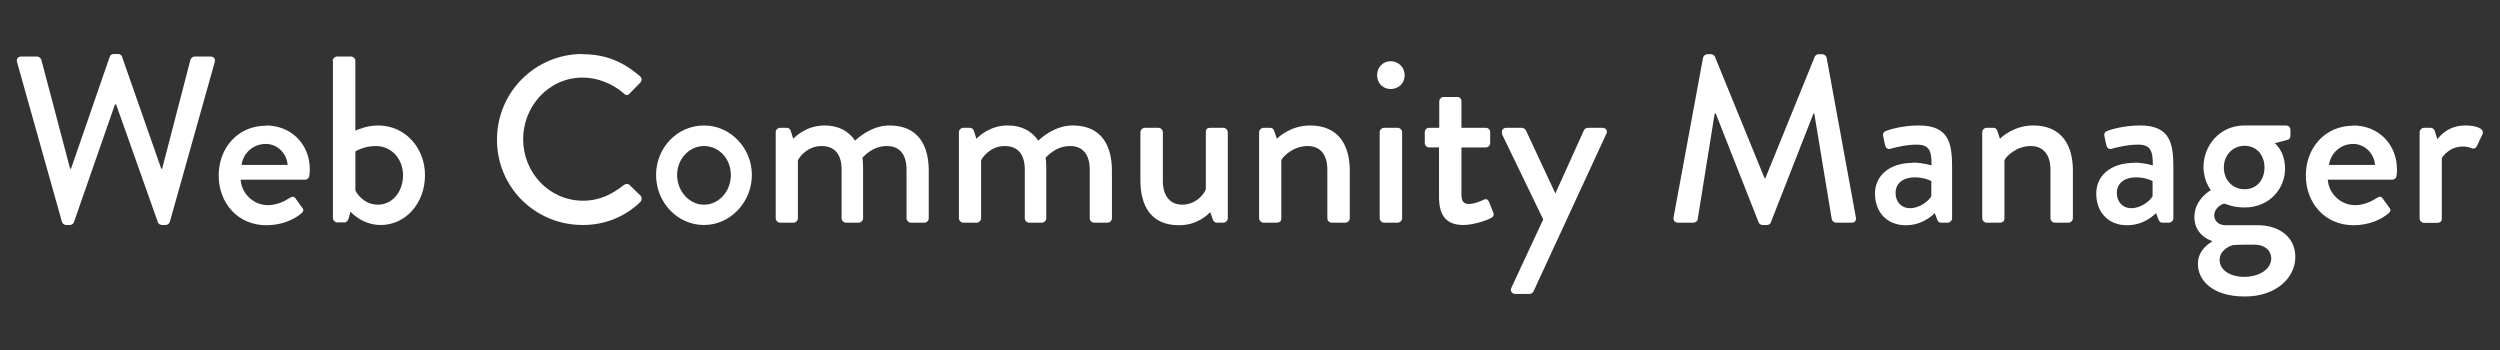 <?xml version="1.0" encoding="UTF-8"?>
<svg id="Layer_1" data-name="Layer 1" xmlns="http://www.w3.org/2000/svg" viewBox="0 0 107 15">
  <rect x="0" y="0" width="107" height="15" fill="#333333" stroke="none"/>
  <defs>
    <style>
      .cls-1 {
        fill: #fff;
      }
    </style>
  </defs>
  <path class="cls-1" d="m.73,2.66c-.04-.14.04-.24.18-.24h.68c.08,0,.16.07.18.14l1.23,4.66h.04l1.66-4.8c.02-.06.09-.11.17-.11h.18c.08,0,.15.05.17.11l1.68,4.8h.04l1.21-4.66c.02-.07.1-.14.18-.14h.68c.14,0,.22.1.18.24l-1.92,6.83c-.02.08-.1.14-.18.14h-.16c-.07,0-.15-.05-.17-.11l-1.79-5.05h-.05l-1.76,5.05c-.02.06-.1.11-.17.11h-.16c-.08,0-.16-.06-.18-.14L.73,2.66Z"/>
  <path class="cls-1" d="m11.39,5.37c1.06,0,1.87.79,1.87,1.88,0,.07-.01.2-.02.27-.01.1-.09.17-.18.17h-2.76c.03.55.51,1.09,1.17,1.09.37,0,.7-.16.9-.29.12-.07.19-.11.27-.01l.28.39c.07.08.1.16-.02.26-.29.25-.82.51-1.5.51-1.23,0-2.04-.96-2.04-2.13s.81-2.13,2.03-2.13Zm.92,1.69c-.03-.49-.44-.9-.93-.9-.55,0-.98.4-1.04.9h1.97Z"/>
  <path class="cls-1" d="m14.24,2.61c0-.1.09-.19.19-.19h.59c.1,0,.19.09.19.19v2.98c.09-.03.46-.22.98-.22,1.13,0,2,.94,2,2.13s-.82,2.13-1.9,2.13c-.8,0-1.29-.57-1.29-.57l-.08.29c-.03.1-.09.17-.18.17h-.3c-.1,0-.19-.09-.19-.19V2.61Zm1.93,6.15c.65,0,1.08-.58,1.08-1.26s-.48-1.25-1.16-1.25c-.53,0-.88.23-.88.23v1.67c.05.11.35.61.97.61Z"/>
  <path class="cls-1" d="m24.93,2.32c1.03,0,1.77.35,2.46.94.09.08.09.2.01.28l-.45.46c-.07.09-.16.09-.25,0-.48-.42-1.13-.68-1.76-.68-1.45,0-2.55,1.22-2.55,2.64s1.11,2.63,2.56,2.63c.74,0,1.26-.29,1.75-.67.09-.07.18-.06.24-.01l.47.46c.08.07.06.2,0,.27-.69.67-1.56.99-2.47.99-2.03,0-3.67-1.61-3.67-3.65s1.64-3.67,3.67-3.67Z"/>
  <path class="cls-1" d="m30.13,5.37c1.14,0,2.05.97,2.05,2.12s-.91,2.14-2.05,2.14-2.05-.97-2.05-2.14.91-2.12,2.05-2.12Zm0,3.39c.64,0,1.15-.57,1.15-1.27s-.51-1.24-1.15-1.24-1.15.56-1.15,1.24.51,1.27,1.15,1.27Z"/>
  <path class="cls-1" d="m33.2,5.66c0-.1.09-.19.19-.19h.28c.09,0,.14.05.17.12l.11.35c.09-.09.56-.57,1.34-.57.59,0,1.02.23,1.31.65.11-.11.7-.65,1.47-.65,1.24,0,1.68.87,1.68,1.93v2.04c0,.1-.08.19-.19.19h-.57c-.11,0-.19-.09-.19-.19v-2.08c0-.64-.29-1.01-.84-1.01-.62,0-.98.44-1.05.5.02.09.03.28.03.49v2.1c0,.1-.09.19-.19.19h-.54c-.11,0-.19-.09-.19-.19v-2.08c0-.65-.29-1.01-.86-1.01-.61,0-.95.48-1.01.61v2.48c0,.1-.09.19-.19.19h-.57c-.1,0-.19-.09-.19-.19v-3.68Z"/>
  <path class="cls-1" d="m41.04,5.66c0-.1.09-.19.19-.19h.28c.09,0,.14.05.17.12l.11.35c.09-.09.56-.57,1.34-.57.59,0,1.02.23,1.31.65.11-.11.7-.65,1.47-.65,1.24,0,1.68.87,1.68,1.93v2.04c0,.1-.08.19-.19.19h-.57c-.11,0-.19-.09-.19-.19v-2.08c0-.64-.29-1.01-.84-1.01-.62,0-.98.44-1.05.5.02.09.03.28.03.49v2.1c0,.1-.09.19-.19.19h-.54c-.11,0-.19-.09-.19-.19v-2.08c0-.65-.29-1.01-.86-1.01-.61,0-.95.48-1.01.61v2.48c0,.1-.09.19-.19.19h-.57c-.1,0-.19-.09-.19-.19v-3.68Z"/>
  <path class="cls-1" d="m48.81,5.66c0-.1.09-.19.19-.19h.58c.1,0,.19.09.19.19v2.08c0,.66.32,1.02.83,1.02.6,0,.97-.49,1.01-.67v-2.43c0-.16.08-.19.22-.19h.53c.1,0,.19.09.19.19v3.68c0,.1-.09.19-.19.19h-.28c-.1,0-.15-.07-.18-.16l-.1-.29c-.09.08-.52.56-1.34.56-1.22,0-1.65-.86-1.65-1.92v-2.05Z"/>
  <path class="cls-1" d="m53.89,5.66c0-.1.09-.19.19-.19h.29c.08,0,.14.05.16.12l.12.35c.07-.08.61-.57,1.42-.57,1.24,0,1.7.87,1.7,1.93v2.04c0,.1-.09.19-.19.19h-.58c-.11,0-.19-.09-.19-.19v-2.08c0-.65-.31-1.01-.84-1.01-.64,0-1.08.47-1.13.61v2.48c0,.13-.06.19-.23.19h-.53c-.1,0-.19-.09-.19-.19v-3.68Z"/>
  <path class="cls-1" d="m58.94,3.22c0-.34.25-.6.58-.6s.6.26.6.6-.26.59-.6.59-.58-.26-.58-.59Zm.11,2.44c0-.1.09-.19.19-.19h.58c.1,0,.19.09.19.19v3.68c0,.1-.09.19-.19.19h-.58c-.1,0-.19-.09-.19-.19v-3.68Z"/>
  <path class="cls-1" d="m61.6,6.31h-.43c-.11,0-.19-.09-.19-.19v-.46c0-.11.08-.19.19-.19h.43v-1.13c0-.1.09-.19.19-.19h.58c.1-.01.18.08.18.18v1.14h1.04c.11,0,.19.08.19.19v.46c0,.1-.08.19-.19.19h-1.04v2.01c0,.35.13.41.33.41.21,0,.5-.12.62-.18.13-.06.19,0,.23.09l.18.45c.05.11,0,.19-.09.24-.1.06-.7.3-1.19.3-.8,0-1.04-.49-1.04-1.21v-2.11Z"/>
  <path class="cls-1" d="m64.3,5.73c-.06-.13.02-.26.17-.26h.67c.06,0,.14.05.17.11l1.26,2.7h0l1.22-2.7c.04-.09.12-.11.21-.11h.58c.16,0,.24.13.17.26l-3.11,6.73c-.03.06-.09.12-.17.12h-.61c-.15,0-.24-.13-.17-.27l1.36-2.92-1.77-3.66Z"/>
  <path class="cls-1" d="m72.89,2.47c.02-.08.1-.15.18-.15h.16c.06,0,.15.05.17.11l2.12,5.19h.04l2.11-5.19c.02-.06.1-.11.17-.11h.16c.08,0,.16.07.18.15l1.25,6.83c.03.14-.04.23-.18.23h-.66c-.09,0-.17-.07-.19-.14l-.75-4.54h-.03l-1.83,4.67c-.02.06-.08.11-.17.11h-.18c-.08,0-.15-.05-.17-.11l-1.84-4.67h-.04l-.73,4.54c0,.07-.1.14-.18.14h-.66c-.14,0-.21-.09-.19-.23l1.26-6.83Z"/>
  <path class="cls-1" d="m81.87,6.96c.43,0,.8.12.8.12.01-.64-.11-.89-.63-.89-.47,0-.92.12-1.14.18-.12.03-.19-.05-.22-.16l-.08-.38c-.03-.13.04-.2.13-.23.07-.03.65-.23,1.4-.23,1.3,0,1.42.79,1.42,1.81v2.16c0,.1-.09.19-.19.19h-.28c-.09,0-.13-.04-.17-.14l-.1-.27c-.22.21-.62.52-1.25.52-.76,0-1.31-.52-1.31-1.36,0-.74.59-1.31,1.63-1.31Zm-.12,1.95c.41,0,.79-.3.91-.51v-.65c-.06-.04-.35-.16-.71-.16-.49,0-.82.25-.82.67,0,.37.24.65.62.65Z"/>
  <path class="cls-1" d="m84.84,5.66c0-.1.09-.19.19-.19h.29c.08,0,.14.05.16.12l.12.35c.07-.08.61-.57,1.42-.57,1.24,0,1.7.87,1.7,1.93v2.04c0,.1-.09.19-.19.19h-.58c-.11,0-.19-.09-.19-.19v-2.08c0-.65-.32-1.01-.84-1.01-.64,0-1.08.47-1.13.61v2.48c0,.13-.06.19-.23.19h-.53c-.1,0-.19-.09-.19-.19v-3.68Z"/>
  <path class="cls-1" d="m91.34,6.96c.43,0,.8.12.8.12.01-.64-.11-.89-.63-.89-.47,0-.92.12-1.14.18-.12.03-.19-.05-.22-.16l-.08-.38c-.03-.13.04-.2.13-.23.07-.03.65-.23,1.4-.23,1.3,0,1.42.79,1.42,1.81v2.16c0,.1-.09.19-.19.19h-.28c-.09,0-.13-.04-.17-.14l-.1-.27c-.22.21-.62.52-1.25.52-.76,0-1.31-.52-1.31-1.36,0-.74.59-1.31,1.63-1.31Zm-.12,1.95c.41,0,.79-.3.91-.51v-.65c-.06-.04-.35-.16-.71-.16-.49,0-.82.25-.82.67,0,.37.24.65.62.65Z"/>
  <path class="cls-1" d="m94.62,8.13s-.31-.38-.31-.98c0-.94.71-1.78,1.75-1.78h1.78c.11,0,.19.08.19.19v.25c0,.07-.04.16-.11.17l-.56.15s.44.33.44,1.09c0,.86-.67,1.66-1.73,1.66-.52,0-.8-.16-.88-.16-.07,0-.42.17-.42.5,0,.23.18.42.49.42h1.38c.88,0,1.6.48,1.6,1.36s-.81,1.69-2.16,1.69c-1.43,0-2.01-.73-2.01-1.39,0-.61.5-.89.6-.96v-.03c-.21-.06-.75-.34-.75-1.02,0-.78.72-1.16.72-1.16Zm1.43,3.72c.62,0,1.16-.31,1.16-.8,0-.16-.1-.58-.76-.58-.29,0-.6,0-.89.02-.06.02-.56.18-.56.64,0,.42.44.72,1.06.72Zm.87-4.68c0-.55-.35-.93-.85-.93s-.89.39-.89.93.38.93.89.93.85-.39.85-.93Z"/>
  <path class="cls-1" d="m100.72,5.37c1.06,0,1.87.79,1.87,1.88,0,.07,0,.2-.02.27,0,.1-.09.17-.18.17h-2.76c.03.55.51,1.09,1.17,1.09.37,0,.7-.16.9-.29.12-.07.19-.11.27-.01l.28.39c.07.08.1.16-.02.26-.29.25-.82.51-1.5.51-1.23,0-2.04-.96-2.04-2.13s.81-2.13,2.03-2.13Zm.93,1.69c-.03-.49-.44-.9-.93-.9-.55,0-.97.4-1.04.9h1.97Z"/>
  <path class="cls-1" d="m103.56,5.66c0-.1.09-.19.19-.19h.29c.07,0,.15.06.17.14l.11.35c.07-.1.45-.59,1.19-.59.39,0,.85.1.74.38l-.24.5c-.05.11-.15.13-.24.09-.06-.03-.21-.07-.35-.07-.59,0-.87.43-.91.5v2.58c0,.17-.11.19-.27.19h-.49c-.1,0-.19-.09-.19-.19v-3.68Z"/>
</svg>
